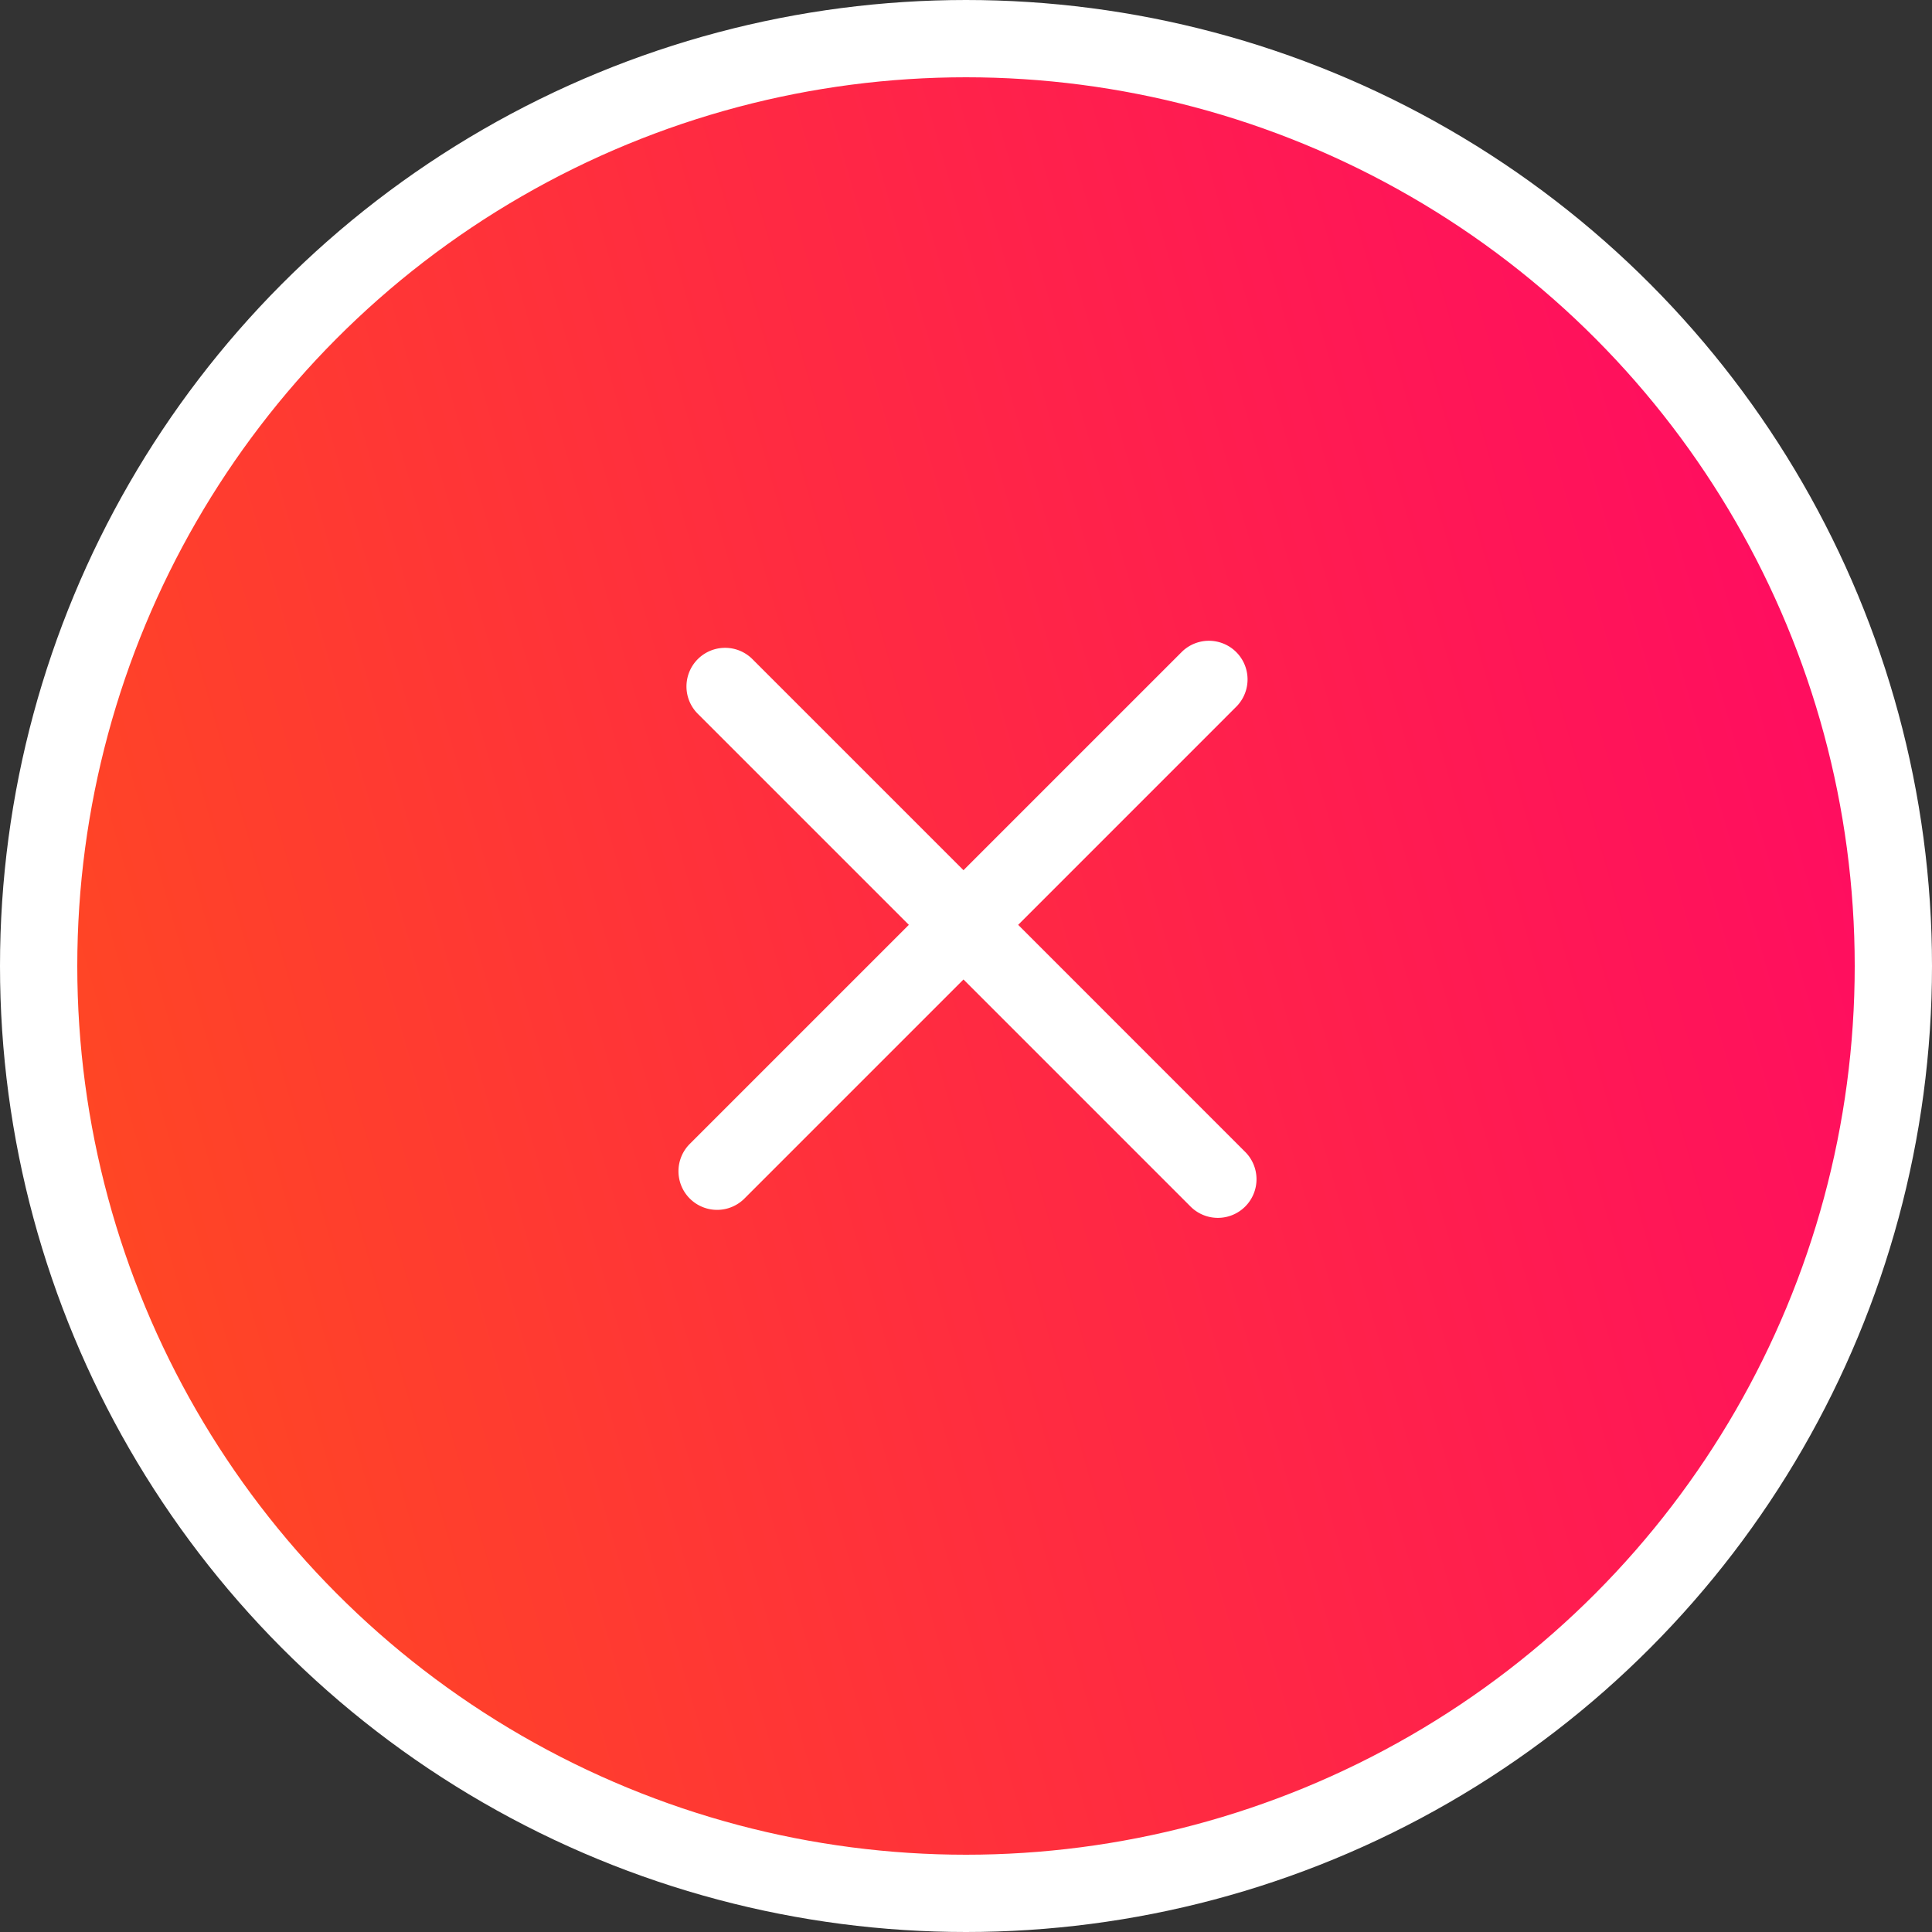 <svg height="50" width="50" xmlns="http://www.w3.org/2000/svg"><rect width="100%" height="100%" fill="#333333" stroke="none"/><linearGradient id="a" x1="-13.879%" x2="117.554%" y1="67.176%" y2="29.643%"><stop offset="0" stop-color="#ff5119"/><stop offset="1" stop-color="#ff006e"/></linearGradient><g fill="none" fill-rule="evenodd" transform="translate(2 2)"><circle cx="23" cy="23" fill="url(#a)" r="24" stroke="#fff" stroke-width="2"/><path d="M24.35 21.935l5.863 5.864a1 1 0 11-1.414 1.414l-5.864-5.864-5.657 5.657a1 1 0 11-1.414-1.414l5.657-5.657-5.45-5.45a1 1 0 111.414-1.414l5.45 5.45 5.657-5.657a1 1 0 011.414 1.414z" fill="#fff"/></g></svg>